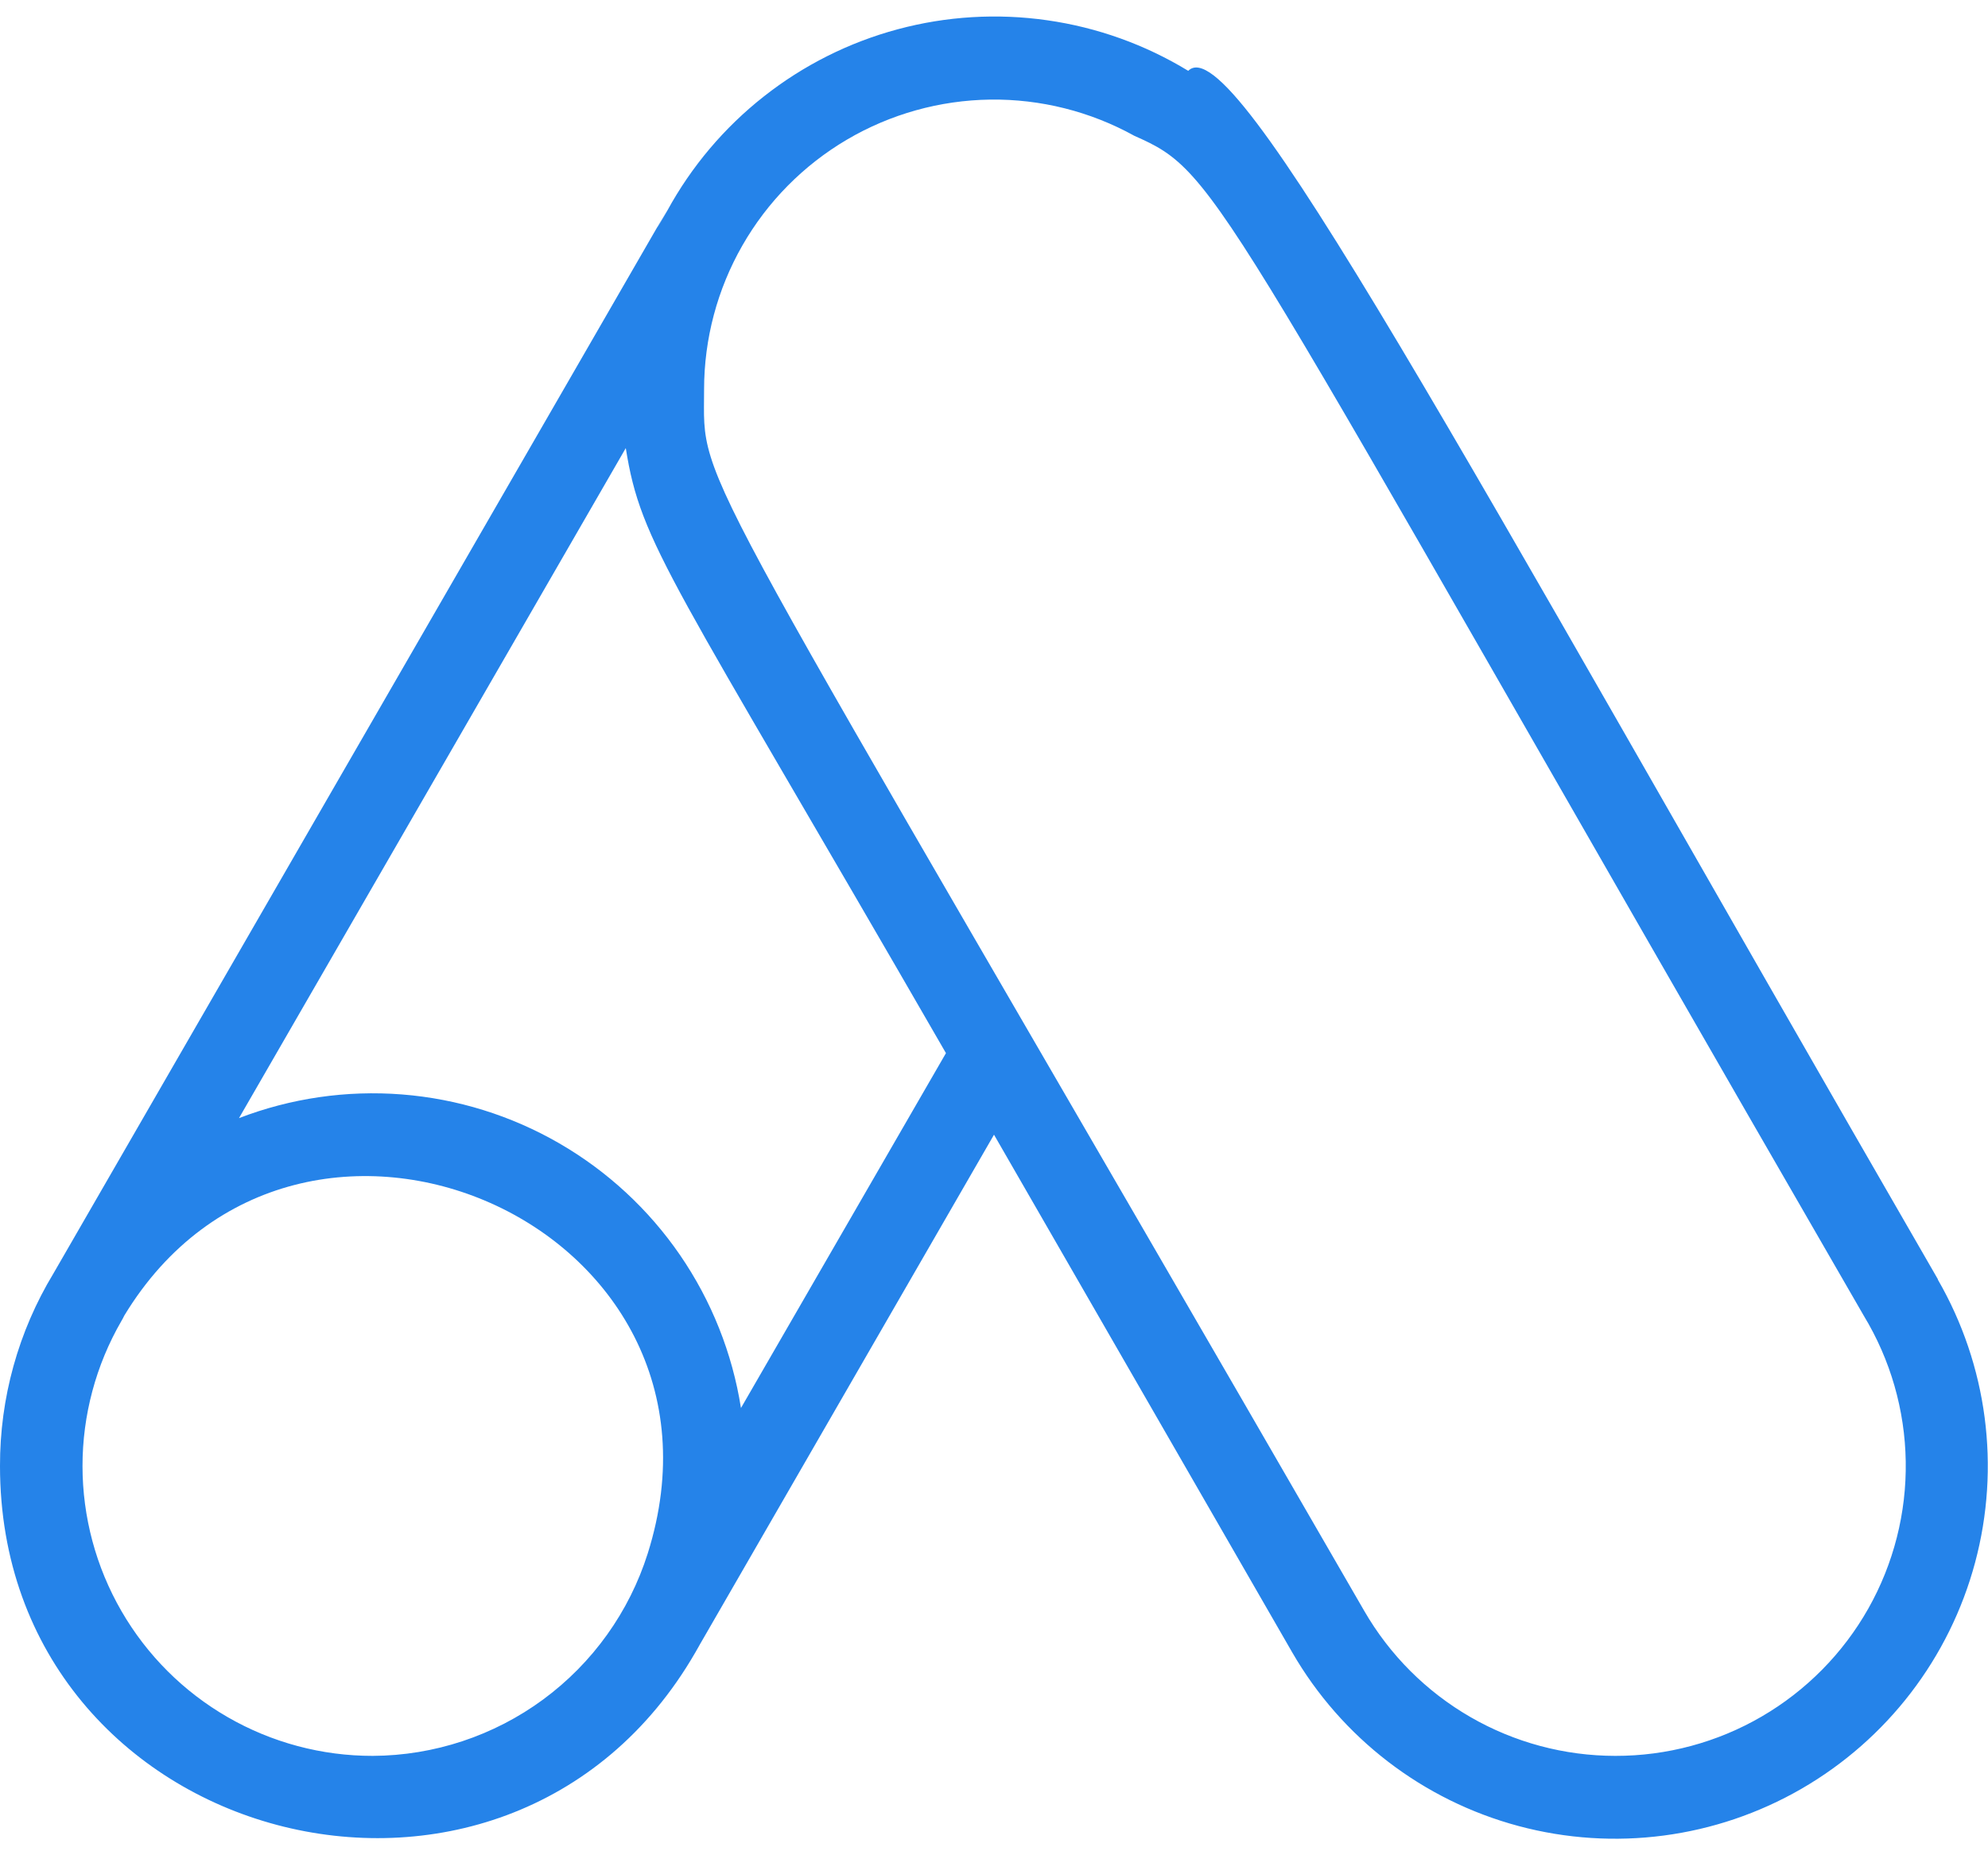 <svg width="60" height="56" viewBox="0 0 60 56" fill="none" xmlns="http://www.w3.org/2000/svg">
<path d="M58.487 38.612C43.962 13.463 37.237 0.763 35.862 2.138C34.562 1.346 33.115 0.827 31.608 0.612C30.101 0.396 28.566 0.488 27.096 0.883C25.625 1.278 24.251 1.968 23.055 2.91C21.859 3.851 20.866 5.026 20.137 6.363C18.238 9.613 26.962 -5.487 1.613 38.438C0.552 40.191 -0.005 42.201 3.96642e-05 44.25C3.96642e-05 55.737 15.275 59.775 20.988 49.875C21.875 48.325 17.788 55.425 30 34.25L39 49.875C40.492 52.459 42.949 54.345 45.831 55.117C48.714 55.89 51.785 55.486 54.369 53.994C56.953 52.502 58.839 50.045 59.611 47.162C60.383 44.28 59.979 41.209 58.487 38.625V38.612ZM11.25 53C9.713 53.002 8.203 52.599 6.872 51.831C5.54 51.064 4.434 49.96 3.665 48.629C2.896 47.299 2.491 45.789 2.49 44.252C2.49 42.716 2.894 41.206 3.663 39.875C3.695 39.822 3.724 39.768 3.75 39.712C9.013 31.025 22.688 36.938 19.55 46.888C18.992 48.654 17.887 50.197 16.396 51.296C14.904 52.394 13.102 52.991 11.25 53ZM22.363 42.5C22.102 40.843 21.473 39.266 20.524 37.883C19.575 36.501 18.328 35.348 16.876 34.509C15.424 33.67 13.802 33.166 12.13 33.035C10.458 32.904 8.778 33.148 7.213 33.75L18.887 13.525C19.35 16.45 20.225 17.35 28.55 31.788L22.363 42.5ZM48.75 53C47.215 52.999 45.706 52.595 44.377 51.827C43.047 51.059 41.943 49.955 41.175 48.625C20.475 12.775 21.25 14.9 21.25 11.75C21.251 10.228 21.649 8.732 22.405 7.411C23.16 6.09 24.248 4.989 25.559 4.216C26.871 3.444 28.361 3.027 29.883 3.006C31.405 2.986 32.906 3.363 34.237 4.1C36.888 5.275 36.487 5.5 56.25 39.712C57.056 41.041 57.493 42.56 57.517 44.113C57.542 45.666 57.152 47.198 56.389 48.551C55.625 49.904 54.515 51.029 53.172 51.811C51.83 52.593 50.304 53.003 48.75 53Z" fill="#2583E9"/>
</svg>

